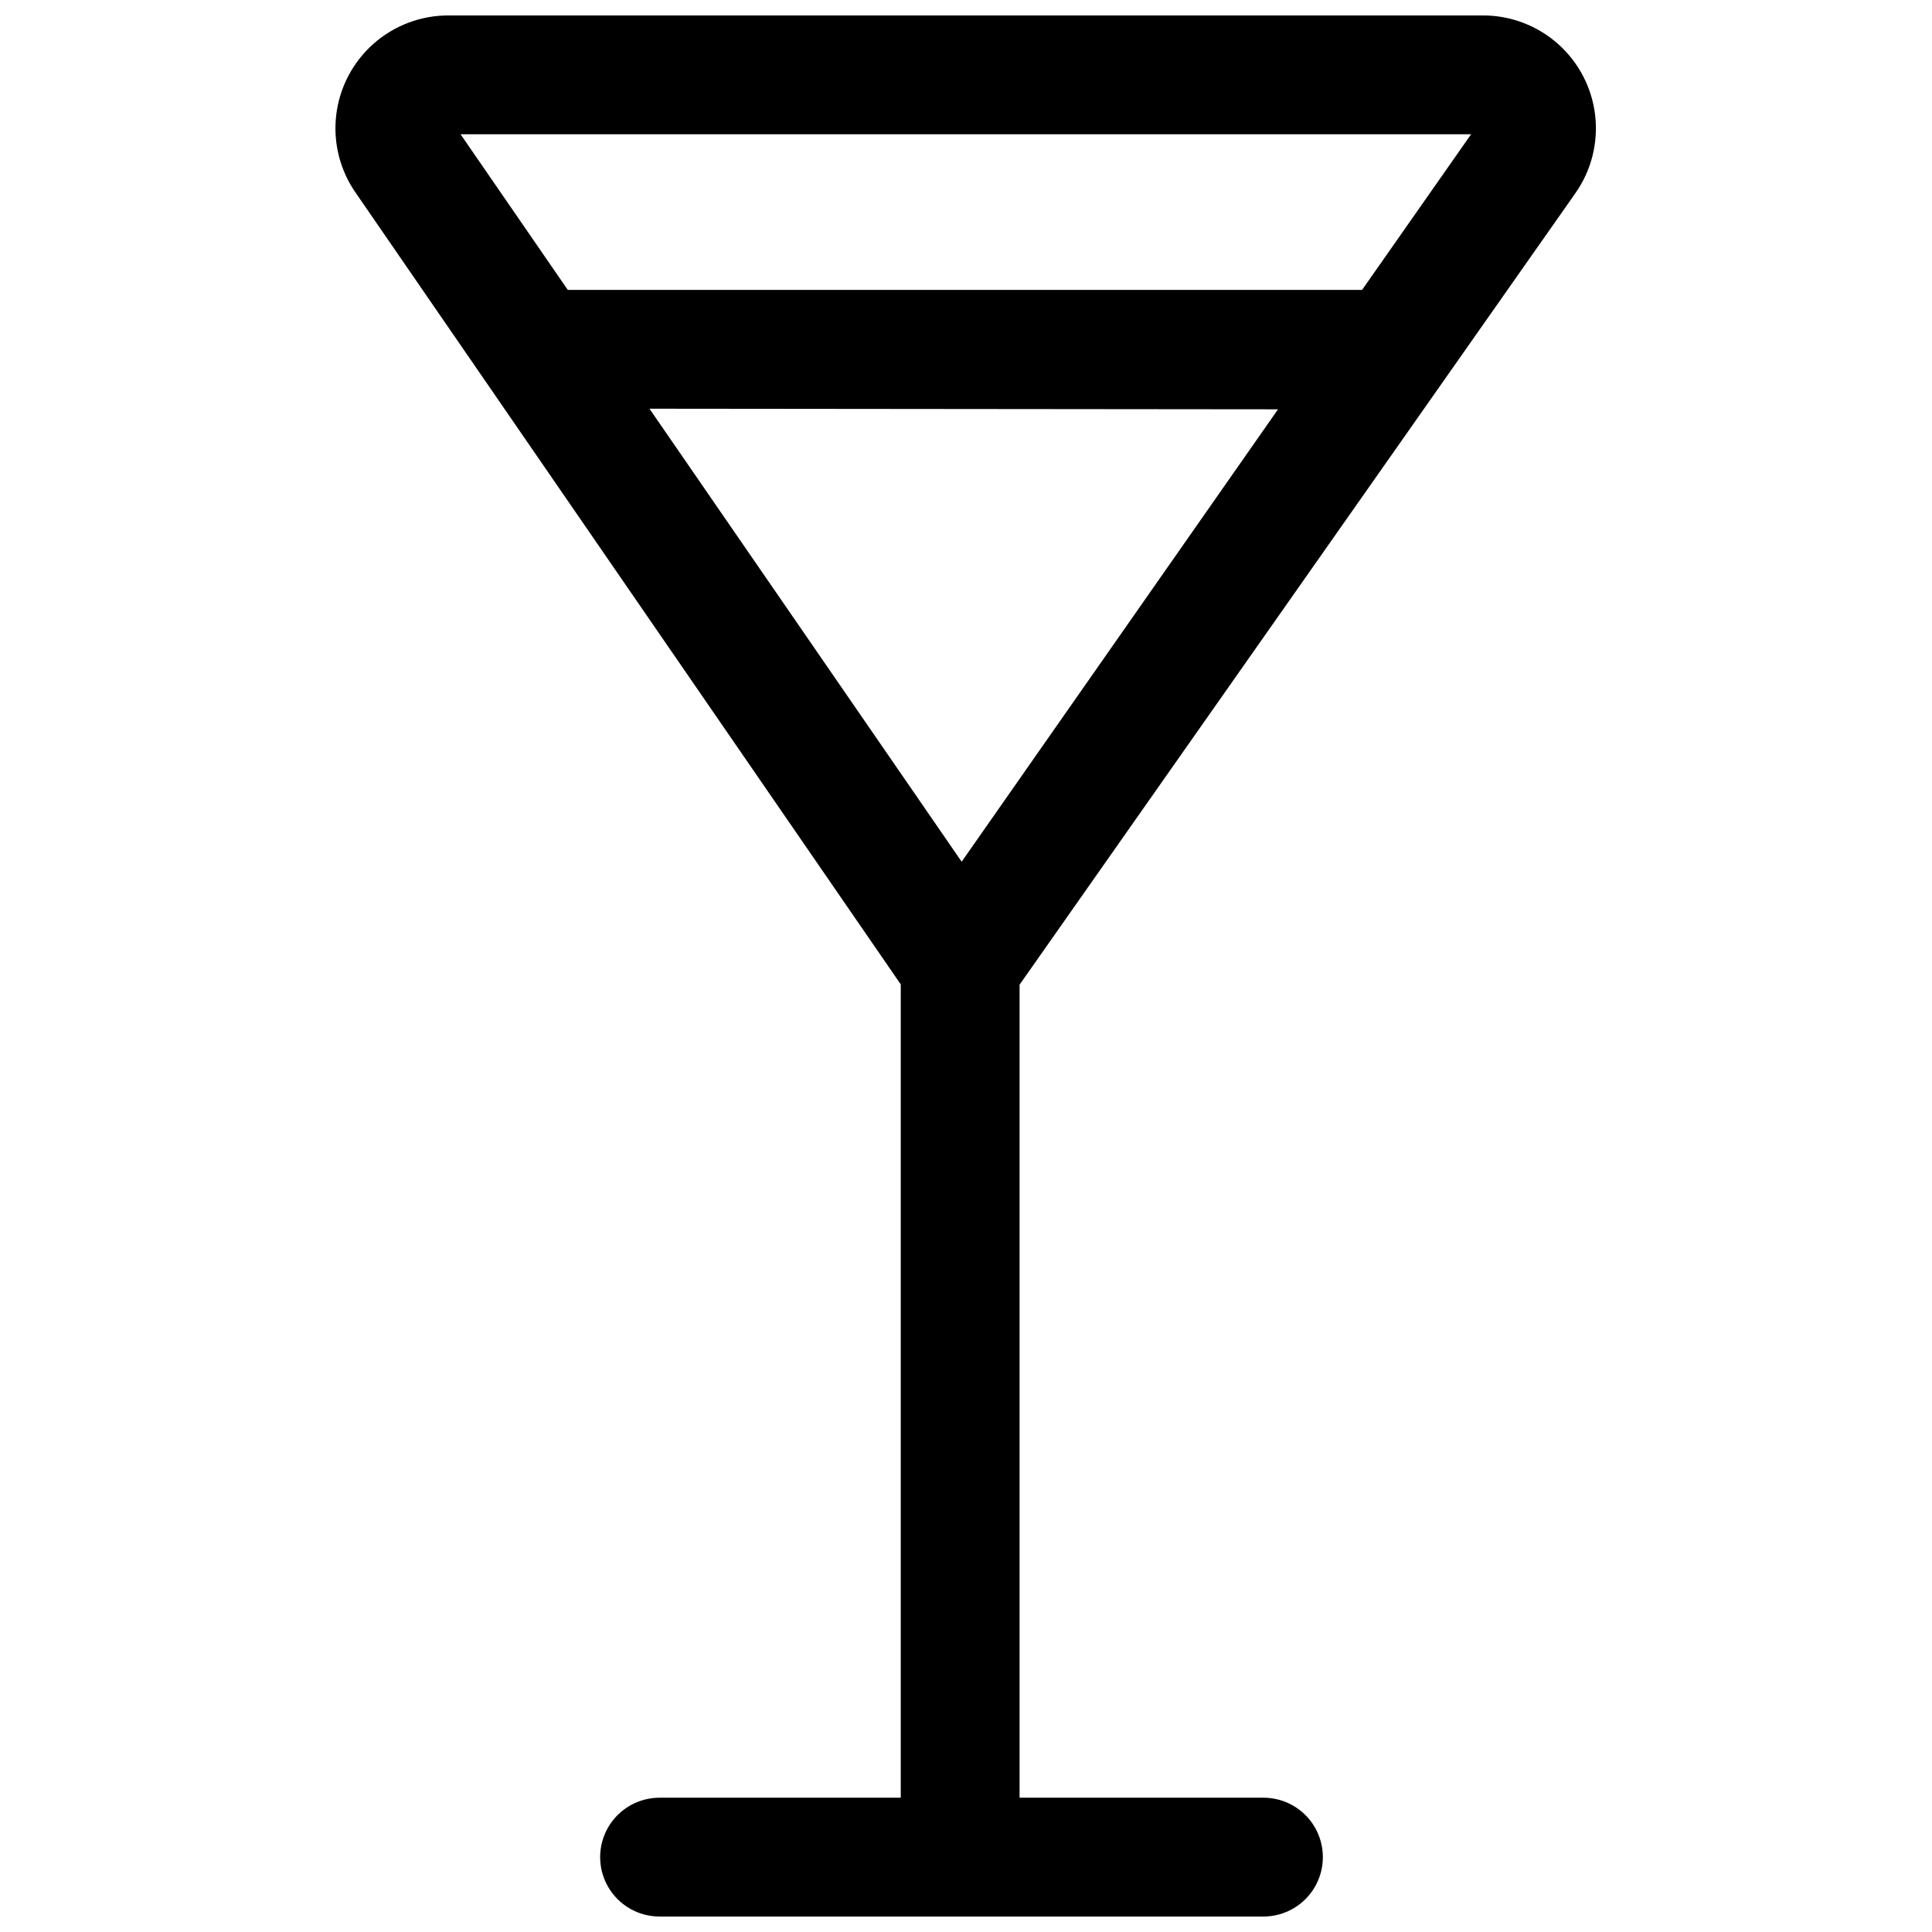 <?xml version="1.0" encoding="UTF-8"?>
<!-- Uploaded to: ICON Repo, www.iconrepo.com, Generator: ICON Repo Mixer Tools -->
<svg width="800px" height="800px" version="1.1" viewBox="144 144 512 512" xmlns="http://www.w3.org/2000/svg">
 <defs>
  <clipPath id="a">
   <path d="m232 148.09h335v503.81h-335z"/>
  </clipPath>
 </defs>
 <g clip-path="url(#a)">
  <path d="m561.41 195.32c4.266-6.004 6.164-13.371 5.332-20.691-0.828-7.316-4.332-14.07-9.832-18.969-5.5-4.898-12.617-7.594-19.98-7.57h-273.87c-7.387-0.062-14.531 2.609-20.062 7.5s-9.062 11.652-9.906 18.988c-0.844 7.336 1.051 14.723 5.328 20.742l144.29 209.55v215.54h-63.922c-5.625 0-10.82 3-13.633 7.875-2.812 4.871-2.812 10.871 0 15.742s8.008 7.871 13.633 7.871h160.04c5.625 0 10.824-3 13.637-7.871s2.812-10.871 0-15.742c-2.812-4.875-8.012-7.875-13.637-7.875h-64.629v-215.46zm-78.719 57.152-83.84 119.89-82.734-120.05zm51.168-72.895-28.891 41.25h-210.5l-28.418-41.25z"/>
 </g>
</svg>